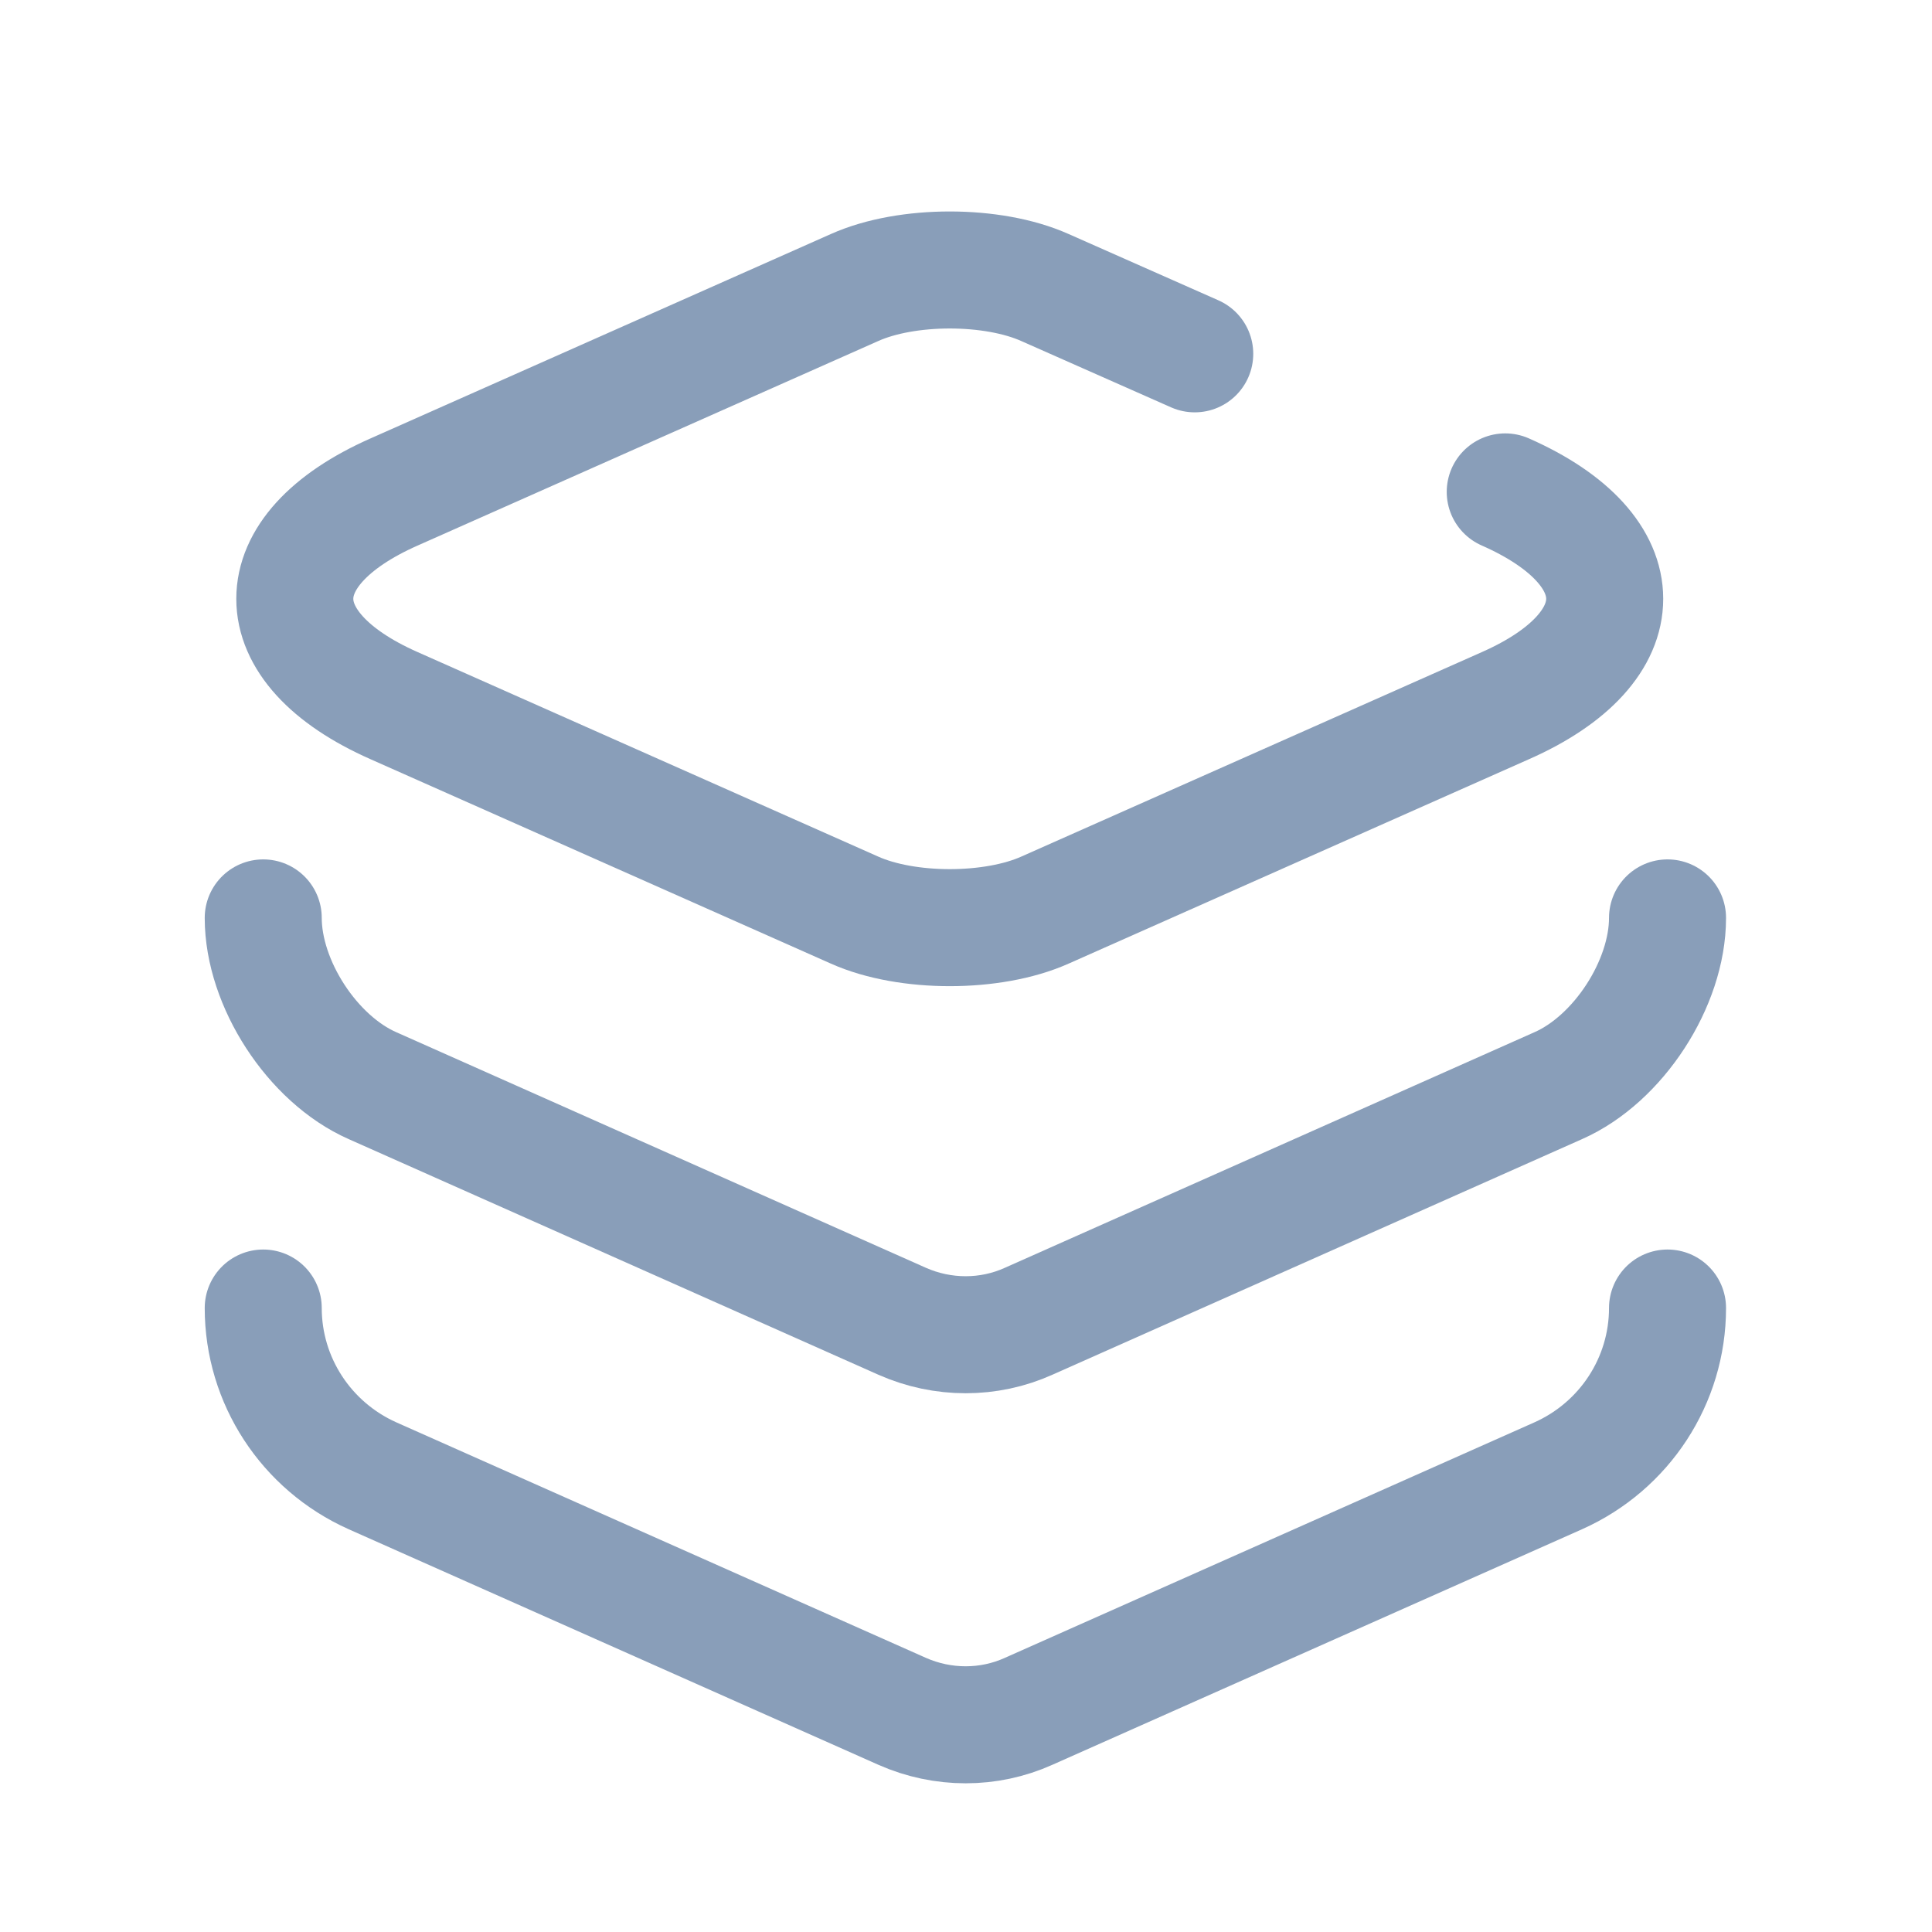 <svg width="28" height="28" viewBox="0 0 28 28" fill="none" xmlns="http://www.w3.org/2000/svg">
<path d="M21.815 7.129C23.737 7.977 23.737 9.38 21.815 10.228L15.144 13.19C14.386 13.529 13.143 13.529 12.385 13.19L5.714 10.228C3.792 9.38 3.792 7.977 5.714 7.129L12.385 4.167C13.143 3.828 14.386 3.828 15.144 4.167L17.315 5.128" stroke="#899EB9" stroke-width="1.696" stroke-linecap="round" stroke-linejoin="round"/>
<path d="M3.815 13.303C3.815 14.253 4.527 15.35 5.398 15.734L13.075 19.149C13.663 19.409 14.33 19.409 14.907 19.149L22.584 15.734C23.455 15.35 24.167 14.253 24.167 13.303" stroke="#899EB9" stroke-width="1.696" stroke-linecap="round" stroke-linejoin="round"/>
<path d="M3.815 18.957C3.815 20.008 4.437 20.958 5.398 21.388L13.075 24.802C13.663 25.062 14.33 25.062 14.907 24.802L22.584 21.388C23.546 20.958 24.167 20.008 24.167 18.957" stroke="#899EB9" stroke-width="1.696" stroke-linecap="round" stroke-linejoin="round"/>
</svg>
